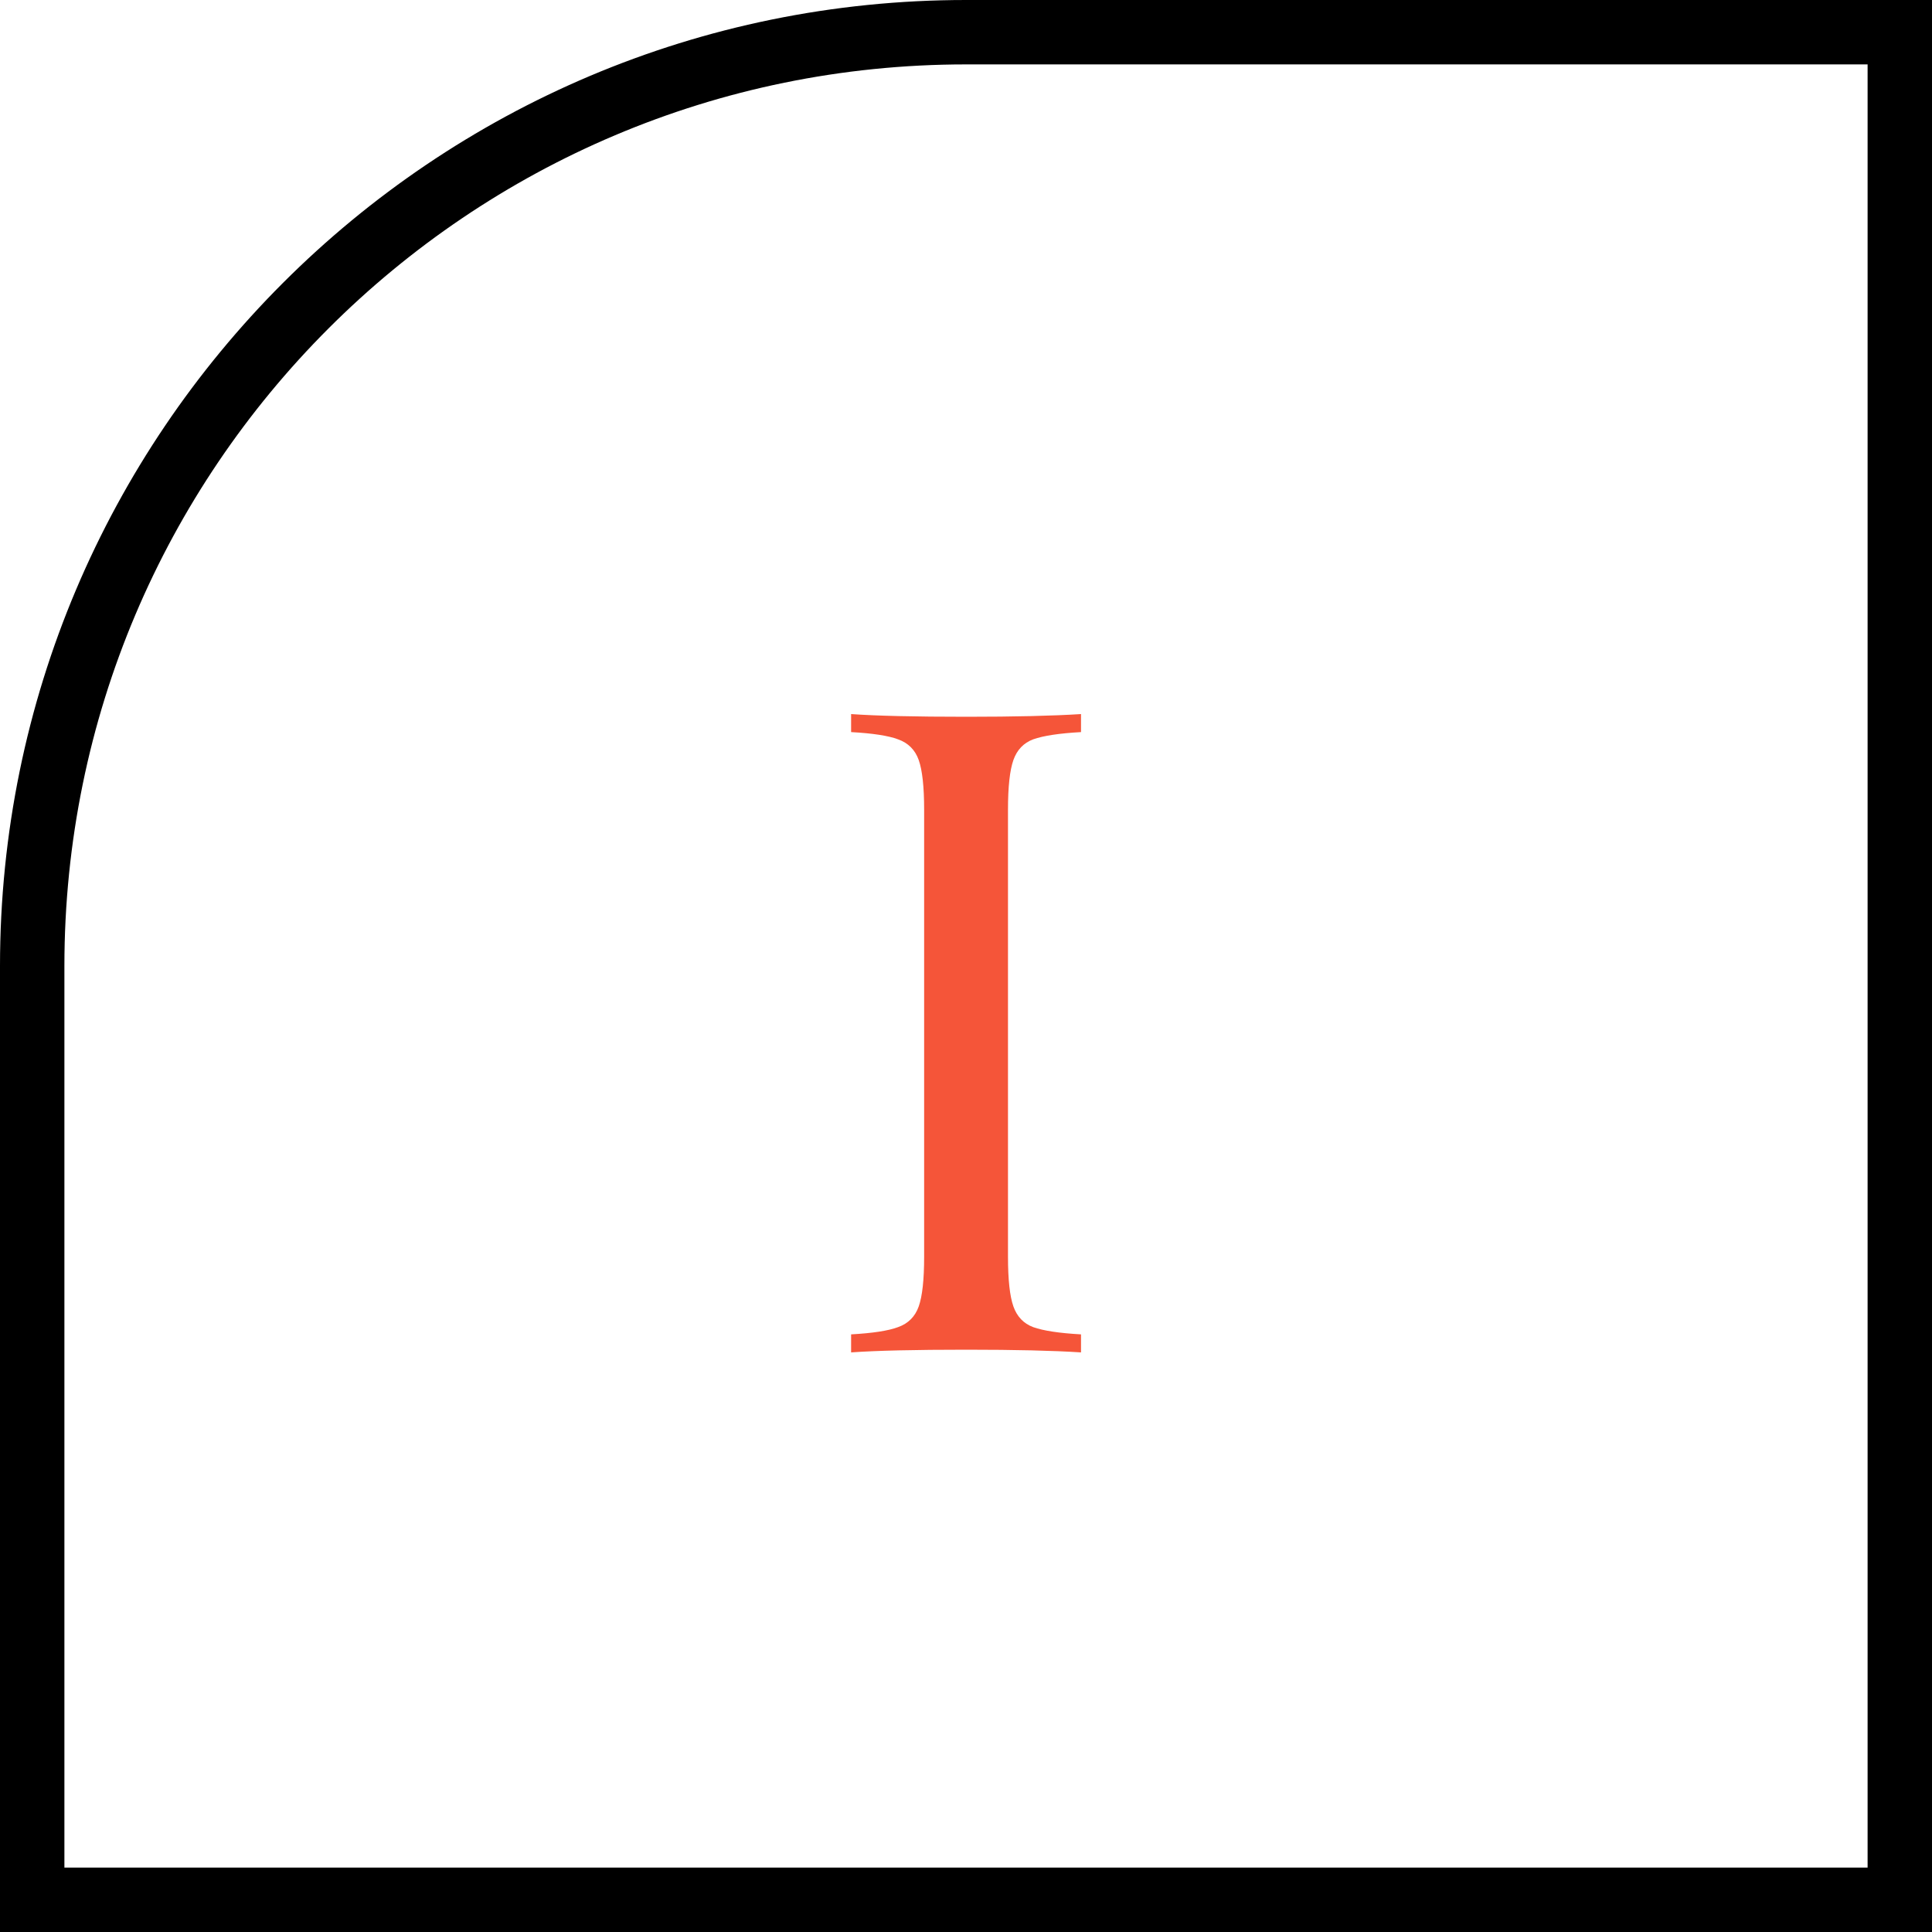 <?xml version="1.0" encoding="UTF-8"?> <svg xmlns="http://www.w3.org/2000/svg" width="60" height="60" viewBox="0 0 60 60" fill="none"><path d="M33.572 22.736C32.9 22.773 32.405 22.848 32.088 22.96C31.789 23.072 31.584 23.287 31.472 23.604C31.36 23.921 31.304 24.435 31.304 25.144V39.032C31.304 39.741 31.36 40.255 31.472 40.572C31.584 40.889 31.789 41.104 32.088 41.216C32.405 41.328 32.9 41.403 33.572 41.44V42C32.713 41.944 31.528 41.916 30.016 41.916C28.41 41.916 27.216 41.944 26.432 42V41.44C27.104 41.403 27.589 41.328 27.888 41.216C28.205 41.104 28.42 40.889 28.532 40.572C28.644 40.255 28.7 39.741 28.7 39.032V25.144C28.7 24.435 28.644 23.921 28.532 23.604C28.42 23.287 28.205 23.072 27.888 22.96C27.589 22.848 27.104 22.773 26.432 22.736V22.176C27.216 22.232 28.41 22.26 30.016 22.26C31.509 22.26 32.694 22.232 33.572 22.176V22.736Z" fill="#F55539"></path><path d="M1 30C1 13.984 13.984 1 30 1H59V59H1V30Z" stroke="black" stroke-width="2"></path></svg> 